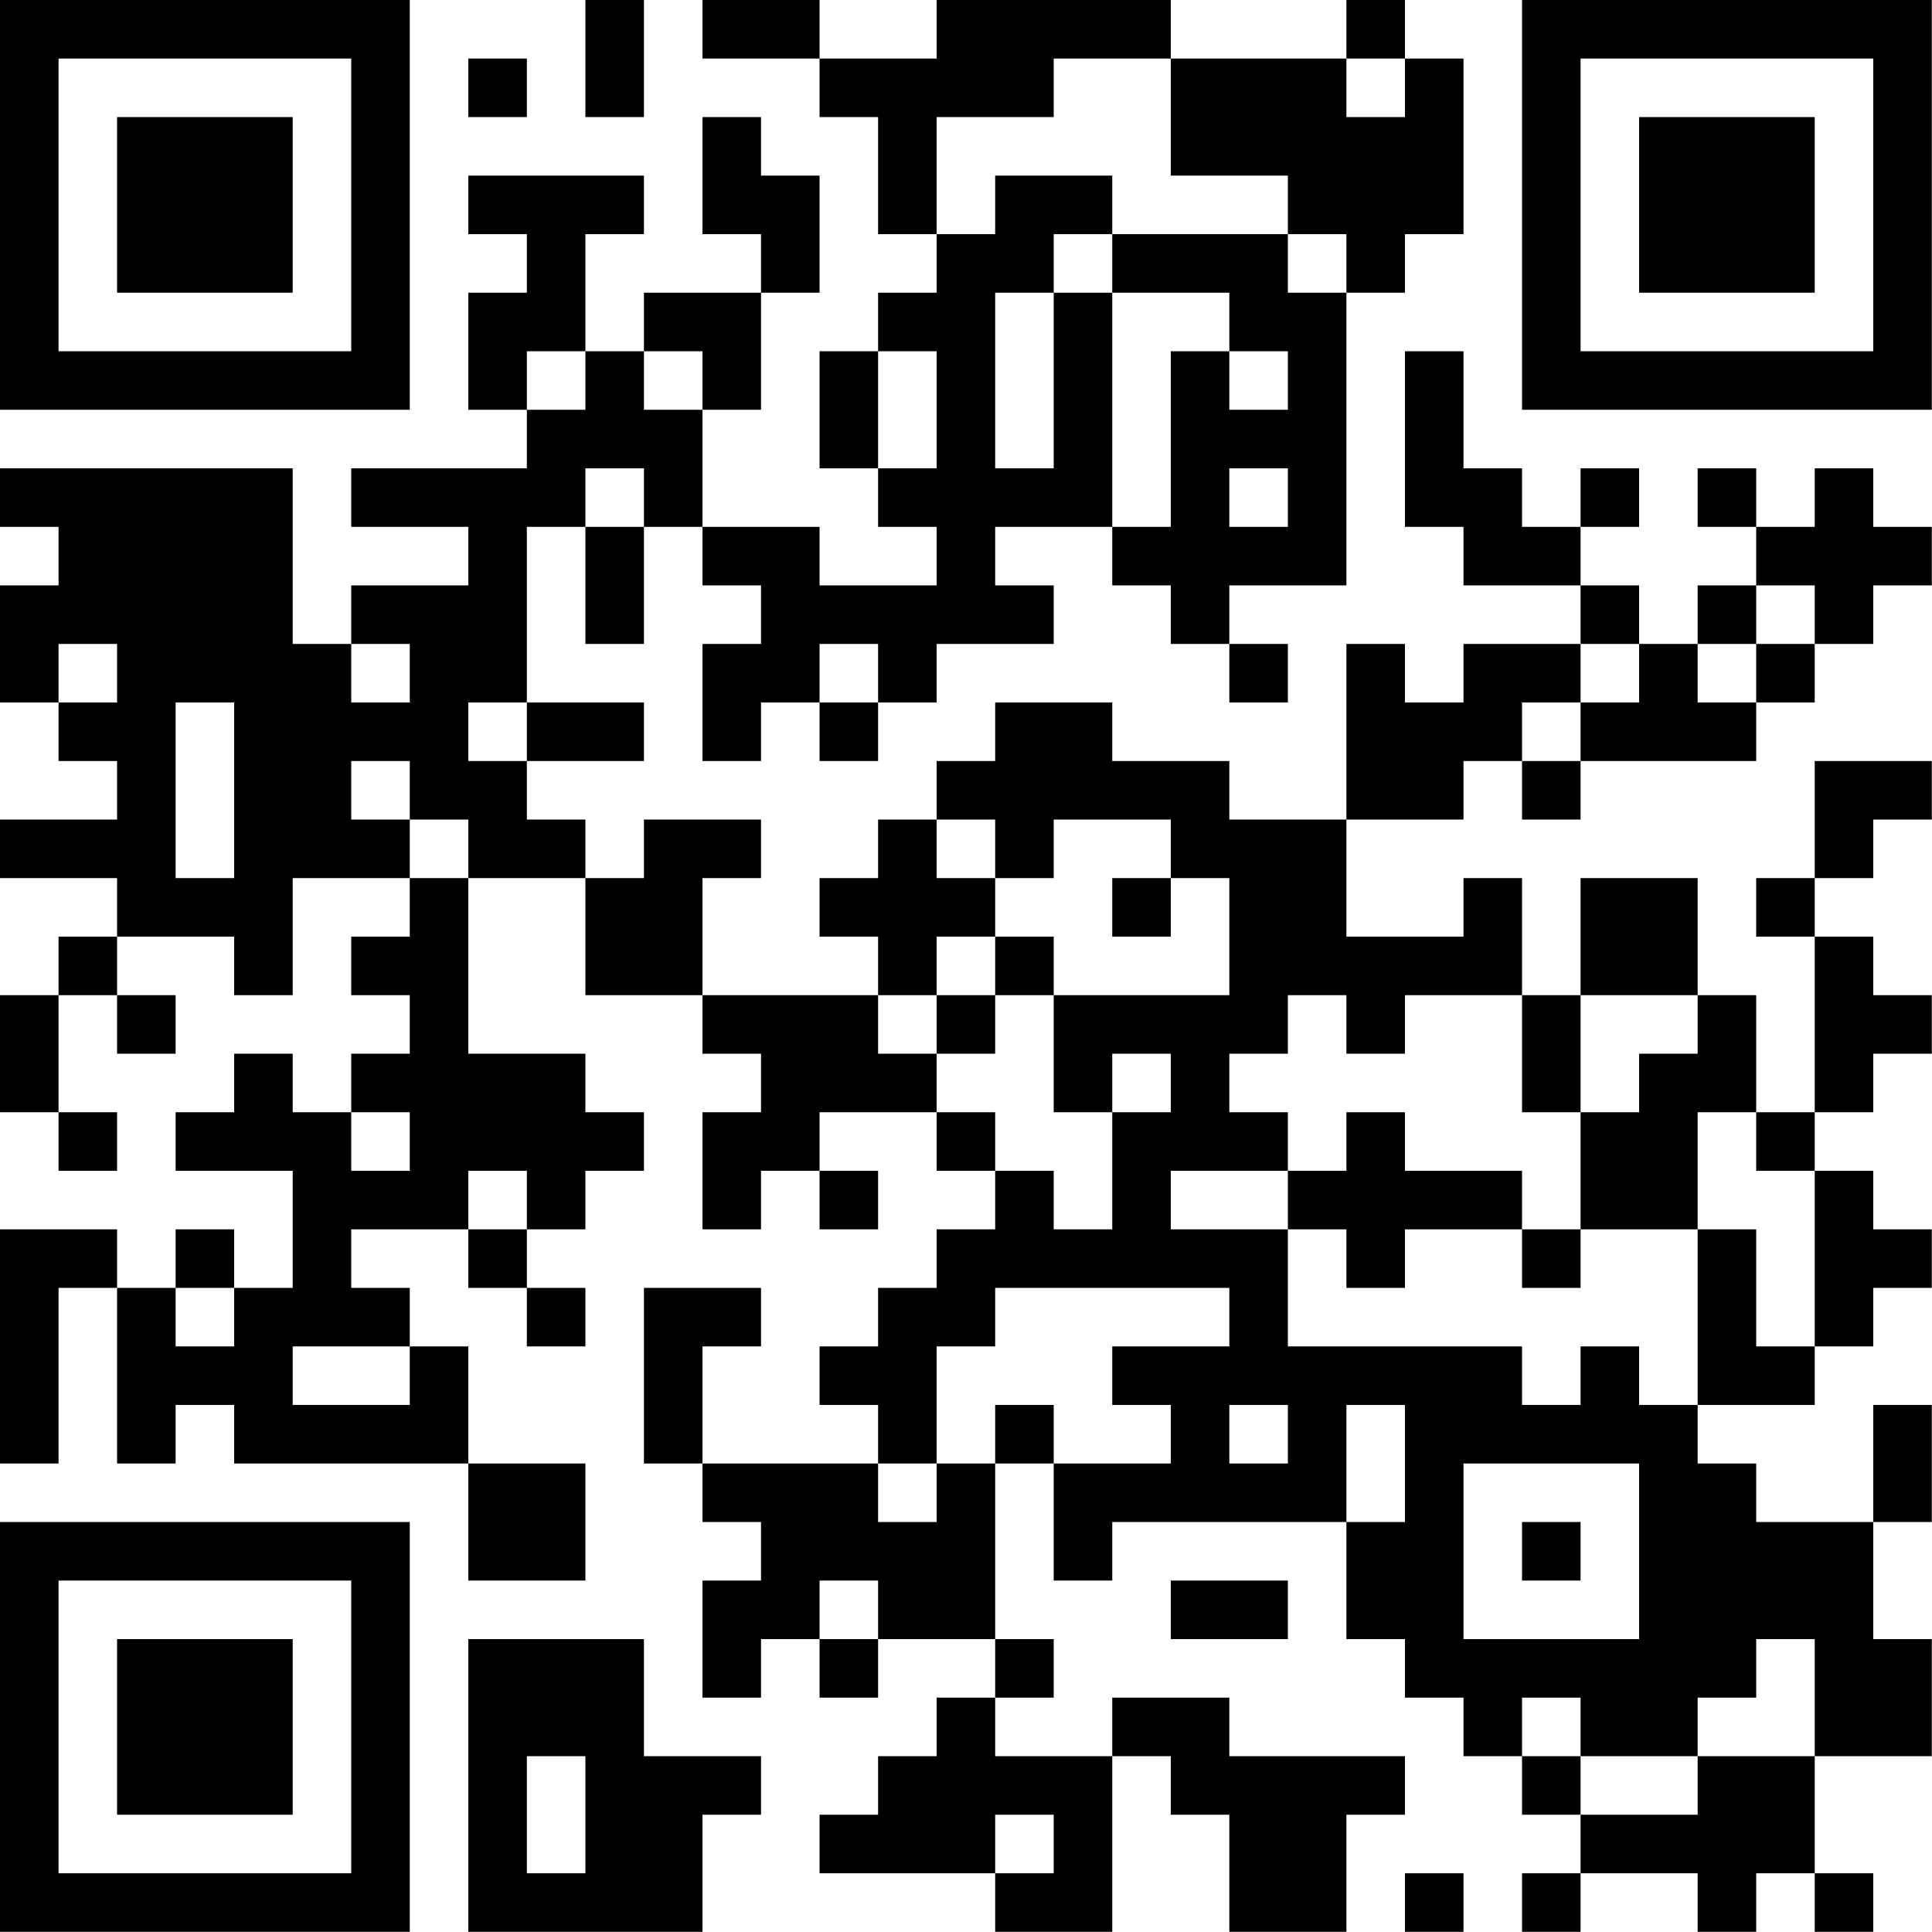 <?xml version="1.0" encoding="UTF-8"?>
<svg xmlns="http://www.w3.org/2000/svg" version="1.1" width="100" height="100" viewBox="0 0 100 100"><rect x="0" y="0" width="100" height="100" fill="#ffffff"/><g transform="scale(3.03)"><g transform="translate(0,0)"><path fill-rule="evenodd" d="M10 0L10 2L11 2L11 0ZM12 0L12 1L14 1L14 2L15 2L15 4L16 4L16 5L15 5L15 6L14 6L14 8L15 8L15 9L16 9L16 10L14 10L14 9L12 9L12 7L13 7L13 5L14 5L14 3L13 3L13 2L12 2L12 4L13 4L13 5L11 5L11 6L10 6L10 4L11 4L11 3L8 3L8 4L9 4L9 5L8 5L8 7L9 7L9 8L6 8L6 9L8 9L8 10L6 10L6 11L5 11L5 8L0 8L0 9L1 9L1 10L0 10L0 12L1 12L1 13L2 13L2 14L0 14L0 15L2 15L2 16L1 16L1 17L0 17L0 19L1 19L1 20L2 20L2 19L1 19L1 17L2 17L2 18L3 18L3 17L2 17L2 16L4 16L4 17L5 17L5 15L7 15L7 16L6 16L6 17L7 17L7 18L6 18L6 19L5 19L5 18L4 18L4 19L3 19L3 20L5 20L5 22L4 22L4 21L3 21L3 22L2 22L2 21L0 21L0 25L1 25L1 22L2 22L2 25L3 25L3 24L4 24L4 25L8 25L8 27L10 27L10 25L8 25L8 23L7 23L7 22L6 22L6 21L8 21L8 22L9 22L9 23L10 23L10 22L9 22L9 21L10 21L10 20L11 20L11 19L10 19L10 18L8 18L8 15L10 15L10 17L12 17L12 18L13 18L13 19L12 19L12 21L13 21L13 20L14 20L14 21L15 21L15 20L14 20L14 19L16 19L16 20L17 20L17 21L16 21L16 22L15 22L15 23L14 23L14 24L15 24L15 25L12 25L12 23L13 23L13 22L11 22L11 25L12 25L12 26L13 26L13 27L12 27L12 29L13 29L13 28L14 28L14 29L15 29L15 28L17 28L17 29L16 29L16 30L15 30L15 31L14 31L14 32L17 32L17 33L19 33L19 30L20 30L20 31L21 31L21 33L23 33L23 31L24 31L24 30L21 30L21 29L19 29L19 30L17 30L17 29L18 29L18 28L17 28L17 25L18 25L18 27L19 27L19 26L23 26L23 28L24 28L24 29L25 29L25 30L26 30L26 31L27 31L27 32L26 32L26 33L27 33L27 32L29 32L29 33L30 33L30 32L31 32L31 33L32 33L32 32L31 32L31 30L33 30L33 28L32 28L32 26L33 26L33 24L32 24L32 26L30 26L30 25L29 25L29 24L31 24L31 23L32 23L32 22L33 22L33 21L32 21L32 20L31 20L31 19L32 19L32 18L33 18L33 17L32 17L32 16L31 16L31 15L32 15L32 14L33 14L33 13L31 13L31 15L30 15L30 16L31 16L31 19L30 19L30 17L29 17L29 15L27 15L27 17L26 17L26 15L25 15L25 16L23 16L23 14L25 14L25 13L26 13L26 14L27 14L27 13L30 13L30 12L31 12L31 11L32 11L32 10L33 10L33 9L32 9L32 8L31 8L31 9L30 9L30 8L29 8L29 9L30 9L30 10L29 10L29 11L28 11L28 10L27 10L27 9L28 9L28 8L27 8L27 9L26 9L26 8L25 8L25 6L24 6L24 9L25 9L25 10L27 10L27 11L25 11L25 12L24 12L24 11L23 11L23 14L21 14L21 13L19 13L19 12L17 12L17 13L16 13L16 14L15 14L15 15L14 15L14 16L15 16L15 17L12 17L12 15L13 15L13 14L11 14L11 15L10 15L10 14L9 14L9 13L11 13L11 12L9 12L9 9L10 9L10 11L11 11L11 9L12 9L12 10L13 10L13 11L12 11L12 13L13 13L13 12L14 12L14 13L15 13L15 12L16 12L16 11L18 11L18 10L17 10L17 9L19 9L19 10L20 10L20 11L21 11L21 12L22 12L22 11L21 11L21 10L23 10L23 5L24 5L24 4L25 4L25 1L24 1L24 0L23 0L23 1L20 1L20 0L16 0L16 1L14 1L14 0ZM8 1L8 2L9 2L9 1ZM18 1L18 2L16 2L16 4L17 4L17 3L19 3L19 4L18 4L18 5L17 5L17 8L18 8L18 5L19 5L19 9L20 9L20 6L21 6L21 7L22 7L22 6L21 6L21 5L19 5L19 4L22 4L22 5L23 5L23 4L22 4L22 3L20 3L20 1ZM23 1L23 2L24 2L24 1ZM9 6L9 7L10 7L10 6ZM11 6L11 7L12 7L12 6ZM15 6L15 8L16 8L16 6ZM10 8L10 9L11 9L11 8ZM21 8L21 9L22 9L22 8ZM30 10L30 11L29 11L29 12L30 12L30 11L31 11L31 10ZM1 11L1 12L2 12L2 11ZM6 11L6 12L7 12L7 11ZM14 11L14 12L15 12L15 11ZM27 11L27 12L26 12L26 13L27 13L27 12L28 12L28 11ZM3 12L3 15L4 15L4 12ZM8 12L8 13L9 13L9 12ZM6 13L6 14L7 14L7 15L8 15L8 14L7 14L7 13ZM16 14L16 15L17 15L17 16L16 16L16 17L15 17L15 18L16 18L16 19L17 19L17 20L18 20L18 21L19 21L19 19L20 19L20 18L19 18L19 19L18 19L18 17L21 17L21 15L20 15L20 14L18 14L18 15L17 15L17 14ZM19 15L19 16L20 16L20 15ZM17 16L17 17L16 17L16 18L17 18L17 17L18 17L18 16ZM22 17L22 18L21 18L21 19L22 19L22 20L20 20L20 21L22 21L22 23L26 23L26 24L27 24L27 23L28 23L28 24L29 24L29 21L30 21L30 23L31 23L31 20L30 20L30 19L29 19L29 21L27 21L27 19L28 19L28 18L29 18L29 17L27 17L27 19L26 19L26 17L24 17L24 18L23 18L23 17ZM6 19L6 20L7 20L7 19ZM23 19L23 20L22 20L22 21L23 21L23 22L24 22L24 21L26 21L26 22L27 22L27 21L26 21L26 20L24 20L24 19ZM8 20L8 21L9 21L9 20ZM3 22L3 23L4 23L4 22ZM17 22L17 23L16 23L16 25L15 25L15 26L16 26L16 25L17 25L17 24L18 24L18 25L20 25L20 24L19 24L19 23L21 23L21 22ZM5 23L5 24L7 24L7 23ZM21 24L21 25L22 25L22 24ZM23 24L23 26L24 26L24 24ZM25 25L25 28L28 28L28 25ZM26 26L26 27L27 27L27 26ZM14 27L14 28L15 28L15 27ZM20 27L20 28L22 28L22 27ZM8 28L8 33L12 33L12 31L13 31L13 30L11 30L11 28ZM30 28L30 29L29 29L29 30L27 30L27 29L26 29L26 30L27 30L27 31L29 31L29 30L31 30L31 28ZM9 30L9 32L10 32L10 30ZM17 31L17 32L18 32L18 31ZM24 32L24 33L25 33L25 32ZM0 0L0 7L7 7L7 0ZM1 1L1 6L6 6L6 1ZM2 2L2 5L5 5L5 2ZM26 0L26 7L33 7L33 0ZM27 1L27 6L32 6L32 1ZM28 2L28 5L31 5L31 2ZM0 26L0 33L7 33L7 26ZM1 27L1 32L6 32L6 27ZM2 28L2 31L5 31L5 28Z" fill="#000000"/></g></g></svg>
